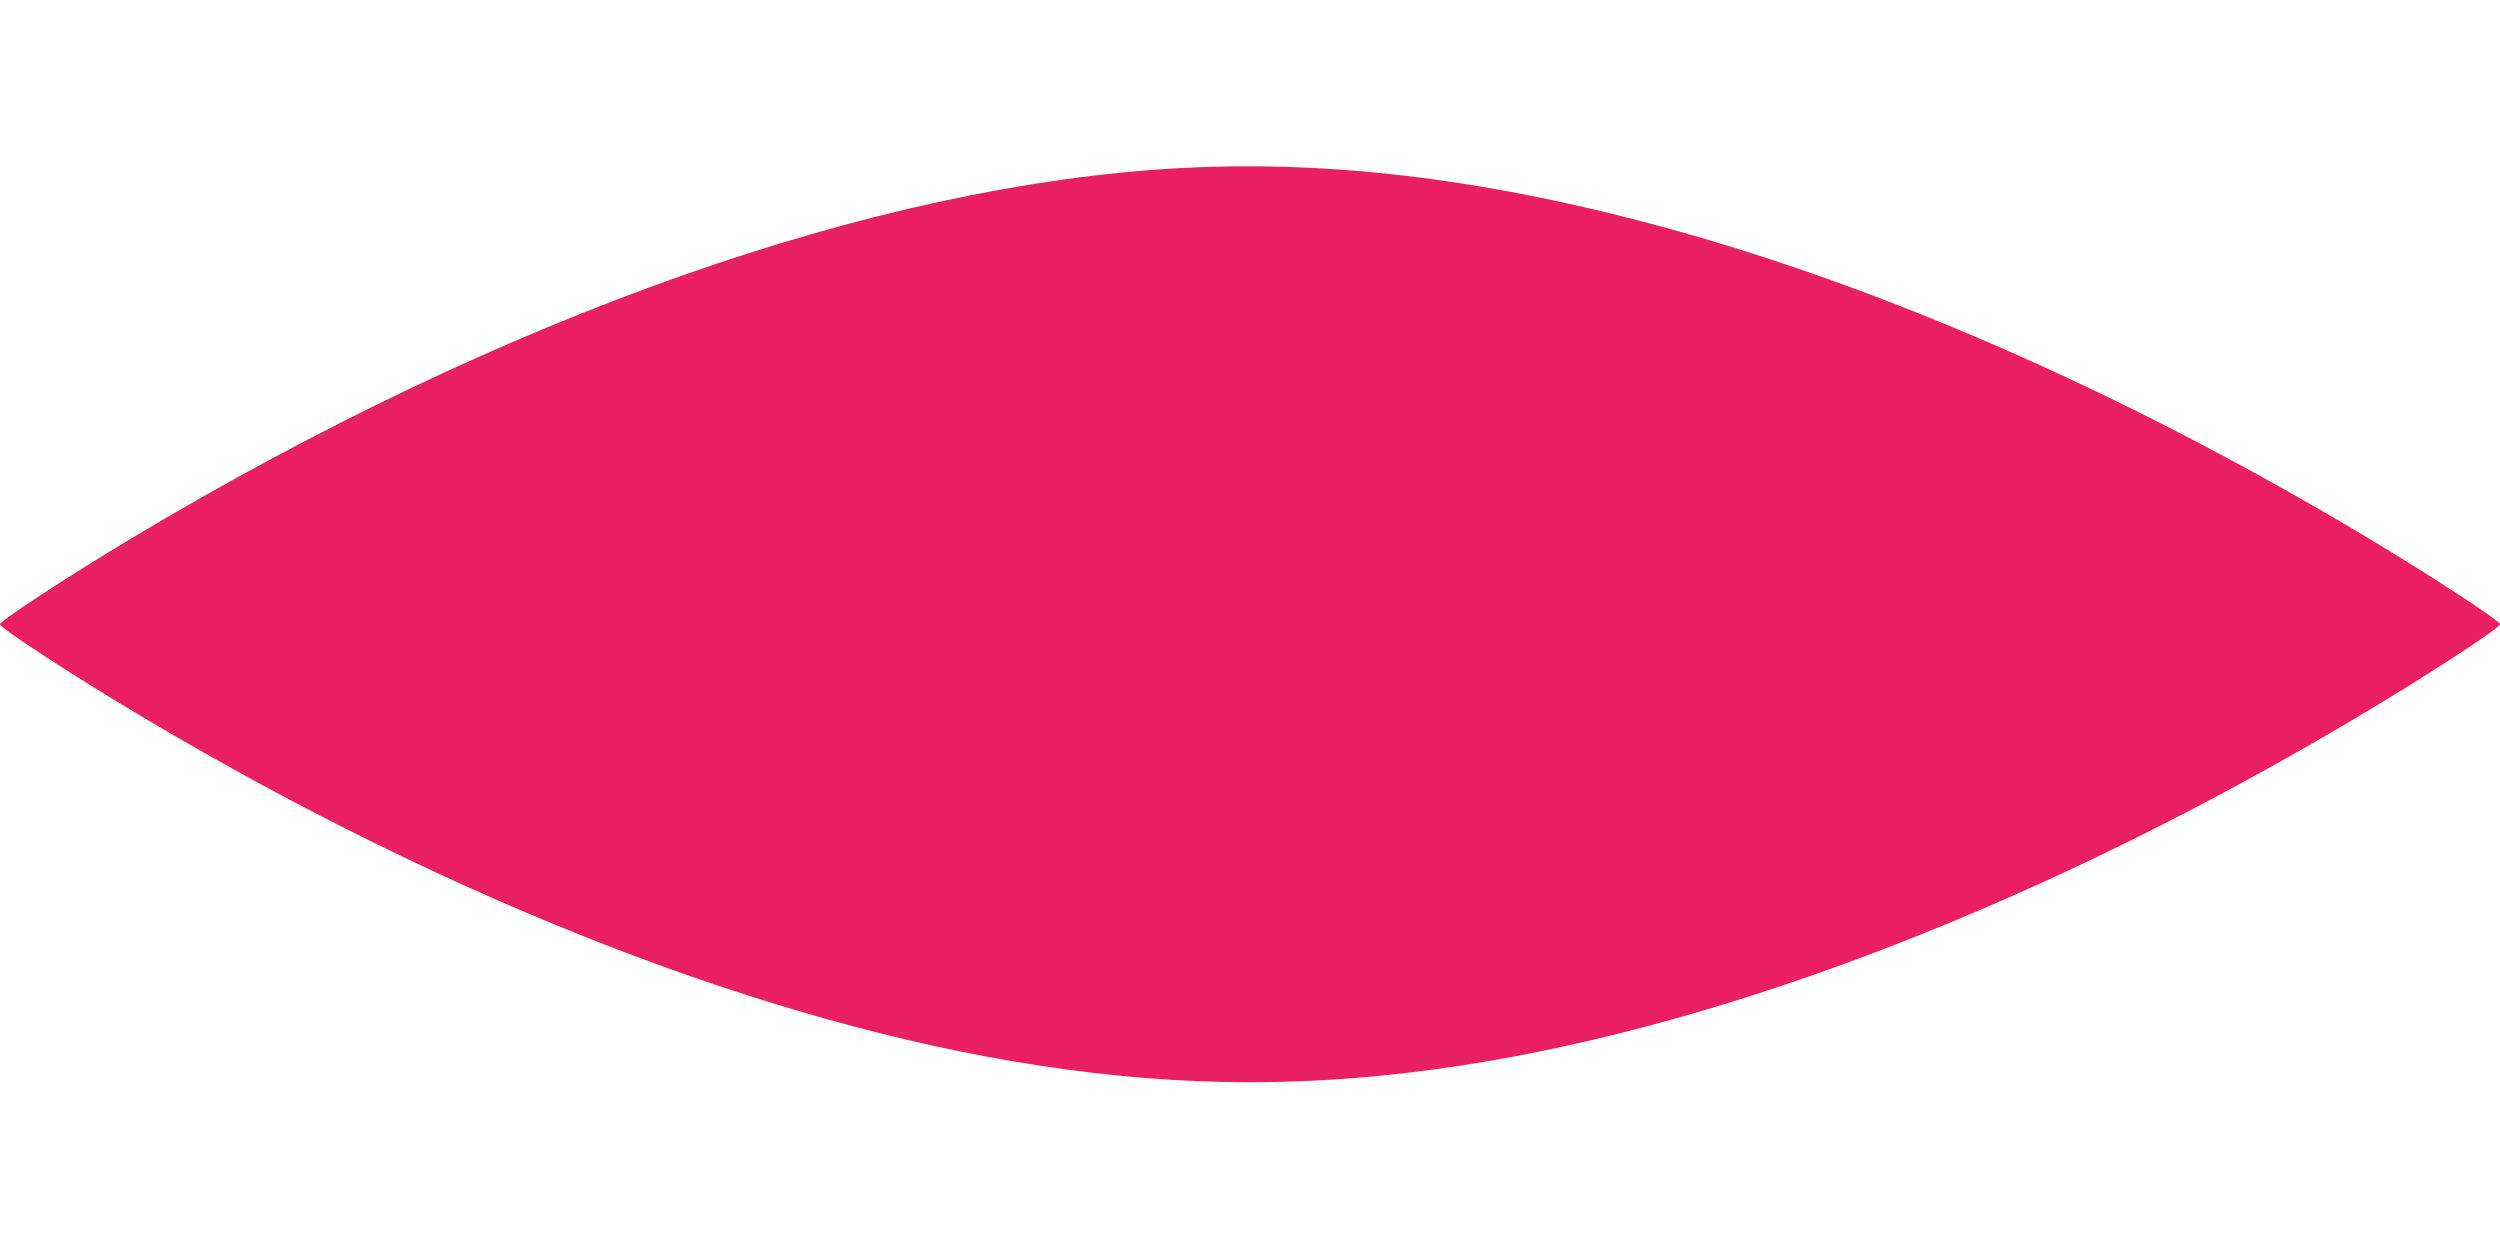 <?xml version="1.0" standalone="no"?>
<!DOCTYPE svg PUBLIC "-//W3C//DTD SVG 20010904//EN"
 "http://www.w3.org/TR/2001/REC-SVG-20010904/DTD/svg10.dtd">
<svg version="1.0" xmlns="http://www.w3.org/2000/svg"
 width="1280pt" height="640pt" viewBox="0 0 1280 640"
 preserveAspectRatio="xMidYMid meet">
<g transform="translate(0,640) scale(0.1,-0.1)"
fill="#e91e63" stroke="none">
<path d="M6035 5539 c-1558 -86 -3463 -759 -5355 -1891 -321 -192 -679 -426
-680 -444 0 -20 389 -273 745 -484 1576 -936 3187 -1562 4565 -1774 749 -116
1431 -116 2180 0 1378 212 2989 838 4565 1774 356 211 745 464 745 484 -1 18
-359 252 -680 444 -1288 771 -2590 1334 -3785 1637 -831 211 -1581 294 -2300
254z"/>
</g>
</svg>
